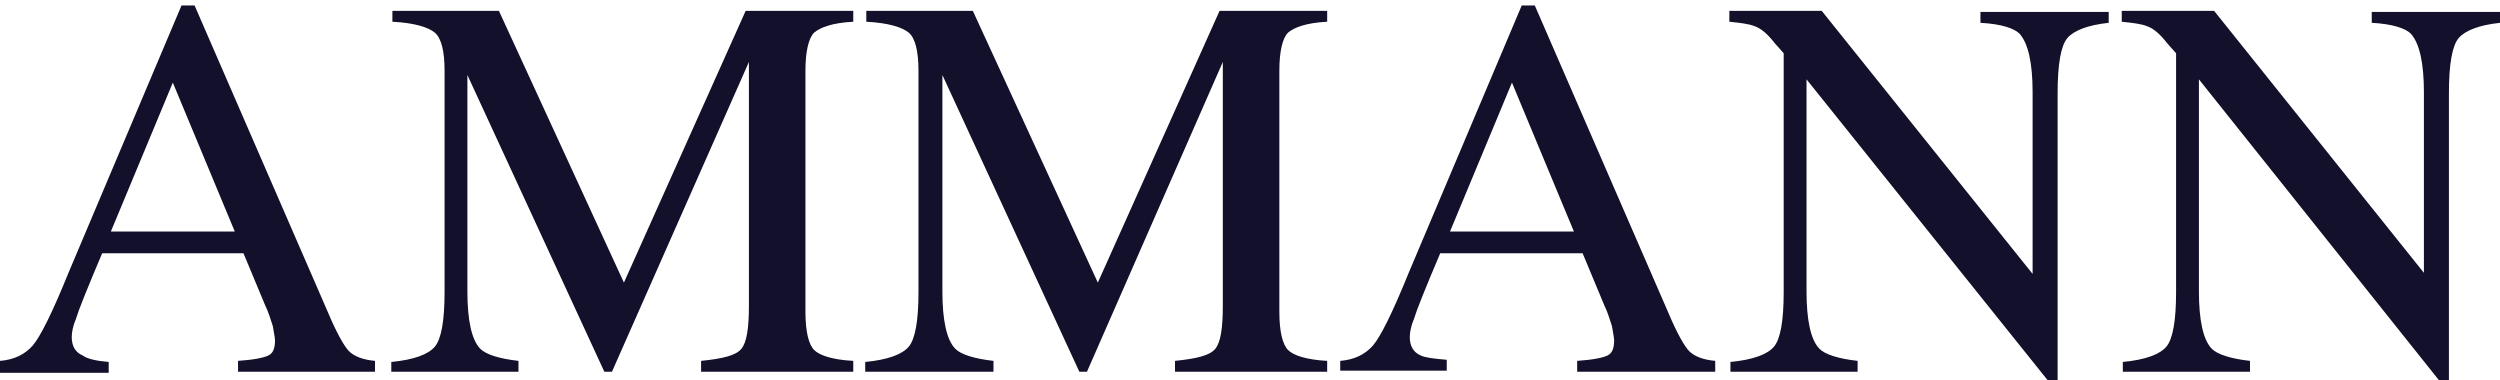 <?xml version="1.0" encoding="utf-8"?>
<!-- Generator: Adobe Illustrator 22.1.0, SVG Export Plug-In . SVG Version: 6.00 Build 0)  -->
<svg version="1.1" id="Ebene_1" xmlns="http://www.w3.org/2000/svg" xmlns:xlink="http://www.w3.org/1999/xlink" x="0px" y="0px"
	 viewBox="0 0 230 35" style="enable-background:new 0 0 230 35;" xml:space="preserve">
<style type="text/css">
	.st0{clip-path:url(#SVGID_2_);}
	.st1{clip-path:url(#SVGID_6_);fill:#12102A;}
</style>
<g>
	<g>
		<defs>
			<rect id="SVGID_1_" x="-16.5" y="-57.6" width="263" height="157.8"/>
		</defs>
		<clipPath id="SVGID_2_">
			<use xlink:href="#SVGID_1_"  style="overflow:visible;"/>
		</clipPath>
		<g class="st0">
			<defs>
				<rect id="SVGID_3_" x="-16.5" y="-57.6" width="263" height="157.8"/>
			</defs>
			<clipPath id="SVGID_4_">
				<use xlink:href="#SVGID_3_"  style="overflow:visible;"/>
			</clipPath>
		</g>
		<g class="st0">
			<defs>
				<rect id="SVGID_5_" x="-16.5" y="-23" width="263" height="81.6"/>
			</defs>
			<clipPath id="SVGID_6_">
				<use xlink:href="#SVGID_5_"  style="overflow:visible;"/>
			</clipPath>
			<path class="st1" d="M79.6,33.3c2.1-0.2,3.4-0.7,4-1.4c0.6-0.7,0.9-2.4,0.9-5V6.5c0-1.8-0.3-3-0.9-3.5c-0.6-0.5-1.9-0.9-3.9-1v-1
				h9.8l11.5,25l11.2-25h9.9v1c-1.9,0.1-3,0.5-3.6,1c-0.5,0.5-0.8,1.7-0.8,3.5v22.2c0,1.8,0.3,3,0.8,3.5c0.5,0.5,1.7,0.9,3.6,1v1
				h-14v-1c2-0.2,3.2-0.5,3.7-1.1c0.5-0.6,0.7-1.9,0.7-4V5.7L100,34.2h-0.7L86.7,6.9v19.9c0,2.7,0.4,4.5,1.2,5.3
				c0.5,0.5,1.7,0.9,3.5,1.1v1H79.6V33.3z"/>
			<path class="st1" d="M123.3,34.2v-1c1.3-0.1,2.3-0.6,3-1.4c0.7-0.8,1.8-3,3.3-6.7l10.4-24.6h1.2l12.3,28.3
				c0.8,1.9,1.5,3.1,1.9,3.5c0.5,0.5,1.3,0.8,2.4,0.9v1h-12.7v-1c1.5-0.1,2.4-0.3,2.8-0.5c0.4-0.2,0.6-0.6,0.6-1.4
				c0-0.2-0.1-0.7-0.2-1.3c-0.2-0.6-0.4-1.3-0.7-1.9l-2-4.8h-13.1c-1.4,3.3-2.2,5.3-2.4,6c-0.3,0.7-0.4,1.3-0.4,1.7
				c0,0.8,0.3,1.4,1,1.7c0.4,0.2,1.2,0.3,2.4,0.4v1H123.3z M144.8,21.3l-5.7-13.7l-5.7,13.7H144.8z"/>
			<path class="st1" d="M159.2,33.3c2.1-0.2,3.4-0.7,4-1.4c0.6-0.7,0.9-2.4,0.9-5v-22L163.3,4c-0.7-0.9-1.3-1.4-1.9-1.6
				c-0.5-0.2-1.3-0.3-2.3-0.4v-1h8.5L187,25.2V8.5c0-2.7-0.4-4.5-1.2-5.4c-0.5-0.5-1.7-0.9-3.6-1v-1h11.8v1
				c-1.9,0.2-3.2,0.7-3.8,1.4c-0.6,0.7-0.9,2.4-0.9,5.1v26.4h-0.9L166.2,7.3v19.5c0,2.7,0.4,4.5,1.2,5.3c0.5,0.5,1.7,0.9,3.5,1.1v1
				h-11.7V33.3z"/>
			<path class="st1" d="M195.3,33.3c2.1-0.2,3.4-0.7,4-1.4c0.6-0.7,0.9-2.4,0.9-5v-22L199.4,4c-0.7-0.9-1.3-1.4-1.9-1.6
				c-0.5-0.2-1.3-0.3-2.3-0.4v-1h8.5l19.3,24.1V8.5c0-2.7-0.4-4.5-1.2-5.4c-0.5-0.5-1.7-0.9-3.6-1v-1H230v1
				c-1.9,0.2-3.2,0.7-3.8,1.4c-0.6,0.7-0.9,2.4-0.9,5.1v26.4h-0.9L202.3,7.3v19.5c0,2.7,0.4,4.5,1.2,5.3c0.5,0.5,1.7,0.9,3.5,1.1v1
				h-11.7V33.3z"/>
			<path class="st1" d="M0,34.2v-1c1.3-0.1,2.3-0.6,3-1.4c0.7-0.8,1.8-3,3.3-6.7L16.7,0.5h1.2l12.3,28.3c0.8,1.9,1.5,3.1,1.9,3.5
				c0.5,0.5,1.3,0.8,2.4,0.9v1H21.9v-1c1.5-0.1,2.4-0.3,2.8-0.5c0.4-0.2,0.6-0.6,0.6-1.4c0-0.2-0.1-0.7-0.2-1.3
				c-0.2-0.6-0.4-1.3-0.7-1.9l-2-4.8H9.4c-1.4,3.3-2.2,5.3-2.4,6c-0.3,0.7-0.4,1.3-0.4,1.7c0,0.8,0.3,1.4,1,1.7
				C8,33,8.8,33.2,10,33.3v1H0z M21.6,21.3L15.9,7.6l-5.7,13.7H21.6z"/>
			<path class="st1" d="M36,33.3c2.1-0.2,3.4-0.7,4-1.4c0.6-0.7,0.9-2.4,0.9-5V6.5c0-1.8-0.3-3-0.9-3.5c-0.6-0.5-1.9-0.9-3.9-1v-1
				h9.8l11.5,25l11.2-25h9.9v1c-1.9,0.1-3,0.5-3.6,1c-0.5,0.5-0.8,1.7-0.8,3.5v22.2c0,1.8,0.3,3,0.8,3.5c0.5,0.5,1.7,0.9,3.6,1v1
				h-14v-1c2-0.2,3.2-0.5,3.7-1.1c0.5-0.6,0.7-1.9,0.7-4V5.7L56.3,34.2h-0.7L43,6.9v19.9c0,2.7,0.4,4.5,1.2,5.3
				c0.5,0.5,1.7,0.9,3.5,1.1v1H36V33.3z"/>
		</g>
		<g class="st0">
			<defs>
				<rect id="SVGID_7_" x="-16.5" y="-57.6" width="263" height="157.8"/>
			</defs>
			<clipPath id="SVGID_8_">
				<use xlink:href="#SVGID_7_"  style="overflow:visible;"/>
			</clipPath>
		</g>
		<g class="st0">
			<defs>
				<rect id="SVGID_9_" x="-16.5" y="-57.6" width="263" height="157.8"/>
			</defs>
			<clipPath id="SVGID_10_">
				<use xlink:href="#SVGID_9_"  style="overflow:visible;"/>
			</clipPath>
		</g>
		<g class="st0">
			<defs>
				<rect id="SVGID_11_" x="0.3" y="5.8" width="229.3" height="30.1"/>
			</defs>
			<clipPath id="SVGID_12_">
				<use xlink:href="#SVGID_11_"  style="overflow:visible;"/>
			</clipPath>
		</g>
		<g class="st0">
			<defs>
				<rect id="SVGID_13_" x="-16.5" y="-57.6" width="263" height="157.8"/>
			</defs>
			<clipPath id="SVGID_14_">
				<use xlink:href="#SVGID_13_"  style="overflow:visible;"/>
			</clipPath>
		</g>
		<g class="st0">
			<defs>
				<rect id="SVGID_15_" x="0.3" y="5.8" width="229.3" height="30.1"/>
			</defs>
			<clipPath id="SVGID_16_">
				<use xlink:href="#SVGID_15_"  style="overflow:visible;"/>
			</clipPath>
		</g>
		<g class="st0">
			<defs>
				<rect id="SVGID_17_" x="-16.5" y="-57.6" width="263" height="157.8"/>
			</defs>
			<clipPath id="SVGID_18_">
				<use xlink:href="#SVGID_17_"  style="overflow:visible;"/>
			</clipPath>
		</g>
		<g class="st0">
			<defs>
				<rect id="SVGID_19_" x="0.3" y="5.8" width="229.3" height="30.1"/>
			</defs>
			<clipPath id="SVGID_20_">
				<use xlink:href="#SVGID_19_"  style="overflow:visible;"/>
			</clipPath>
		</g>
		<g class="st0">
			<defs>
				<rect id="SVGID_21_" x="-16.5" y="-57.6" width="263" height="157.8"/>
			</defs>
			<clipPath id="SVGID_22_">
				<use xlink:href="#SVGID_21_"  style="overflow:visible;"/>
			</clipPath>
		</g>
		<g class="st0">
			<defs>
				<rect id="SVGID_23_" x="0.3" y="5.8" width="229.3" height="30.1"/>
			</defs>
			<clipPath id="SVGID_24_">
				<use xlink:href="#SVGID_23_"  style="overflow:visible;"/>
			</clipPath>
		</g>
		<g class="st0">
			<defs>
				<rect id="SVGID_25_" x="-16.5" y="-57.6" width="263" height="157.8"/>
			</defs>
			<clipPath id="SVGID_26_">
				<use xlink:href="#SVGID_25_"  style="overflow:visible;"/>
			</clipPath>
		</g>
		<g class="st0">
			<defs>
				<rect id="SVGID_27_" x="-16.5" y="-57.6" width="263" height="157.8"/>
			</defs>
			<clipPath id="SVGID_28_">
				<use xlink:href="#SVGID_27_"  style="overflow:visible;"/>
			</clipPath>
		</g>
		<g class="st0">
			<defs>
				<rect id="SVGID_29_" x="-16.5" y="-57.6" width="263" height="157.8"/>
			</defs>
			<clipPath id="SVGID_30_">
				<use xlink:href="#SVGID_29_"  style="overflow:visible;"/>
			</clipPath>
		</g>
		<g class="st0">
			<defs>
				<rect id="SVGID_31_" x="0.3" y="-12.1" width="229.3" height="65.9"/>
			</defs>
			<clipPath id="SVGID_32_">
				<use xlink:href="#SVGID_31_"  style="overflow:visible;"/>
			</clipPath>
		</g>
		<g class="st0">
			<defs>
				<rect id="SVGID_33_" x="-16.5" y="-57.6" width="263" height="157.8"/>
			</defs>
			<clipPath id="SVGID_34_">
				<use xlink:href="#SVGID_33_"  style="overflow:visible;"/>
			</clipPath>
		</g>
		<g class="st0">
			<defs>
				<rect id="SVGID_35_" x="-16.5" y="-57.6" width="263" height="157.8"/>
			</defs>
			<clipPath id="SVGID_36_">
				<use xlink:href="#SVGID_35_"  style="overflow:visible;"/>
			</clipPath>
		</g>
	</g>
</g>
</svg>
